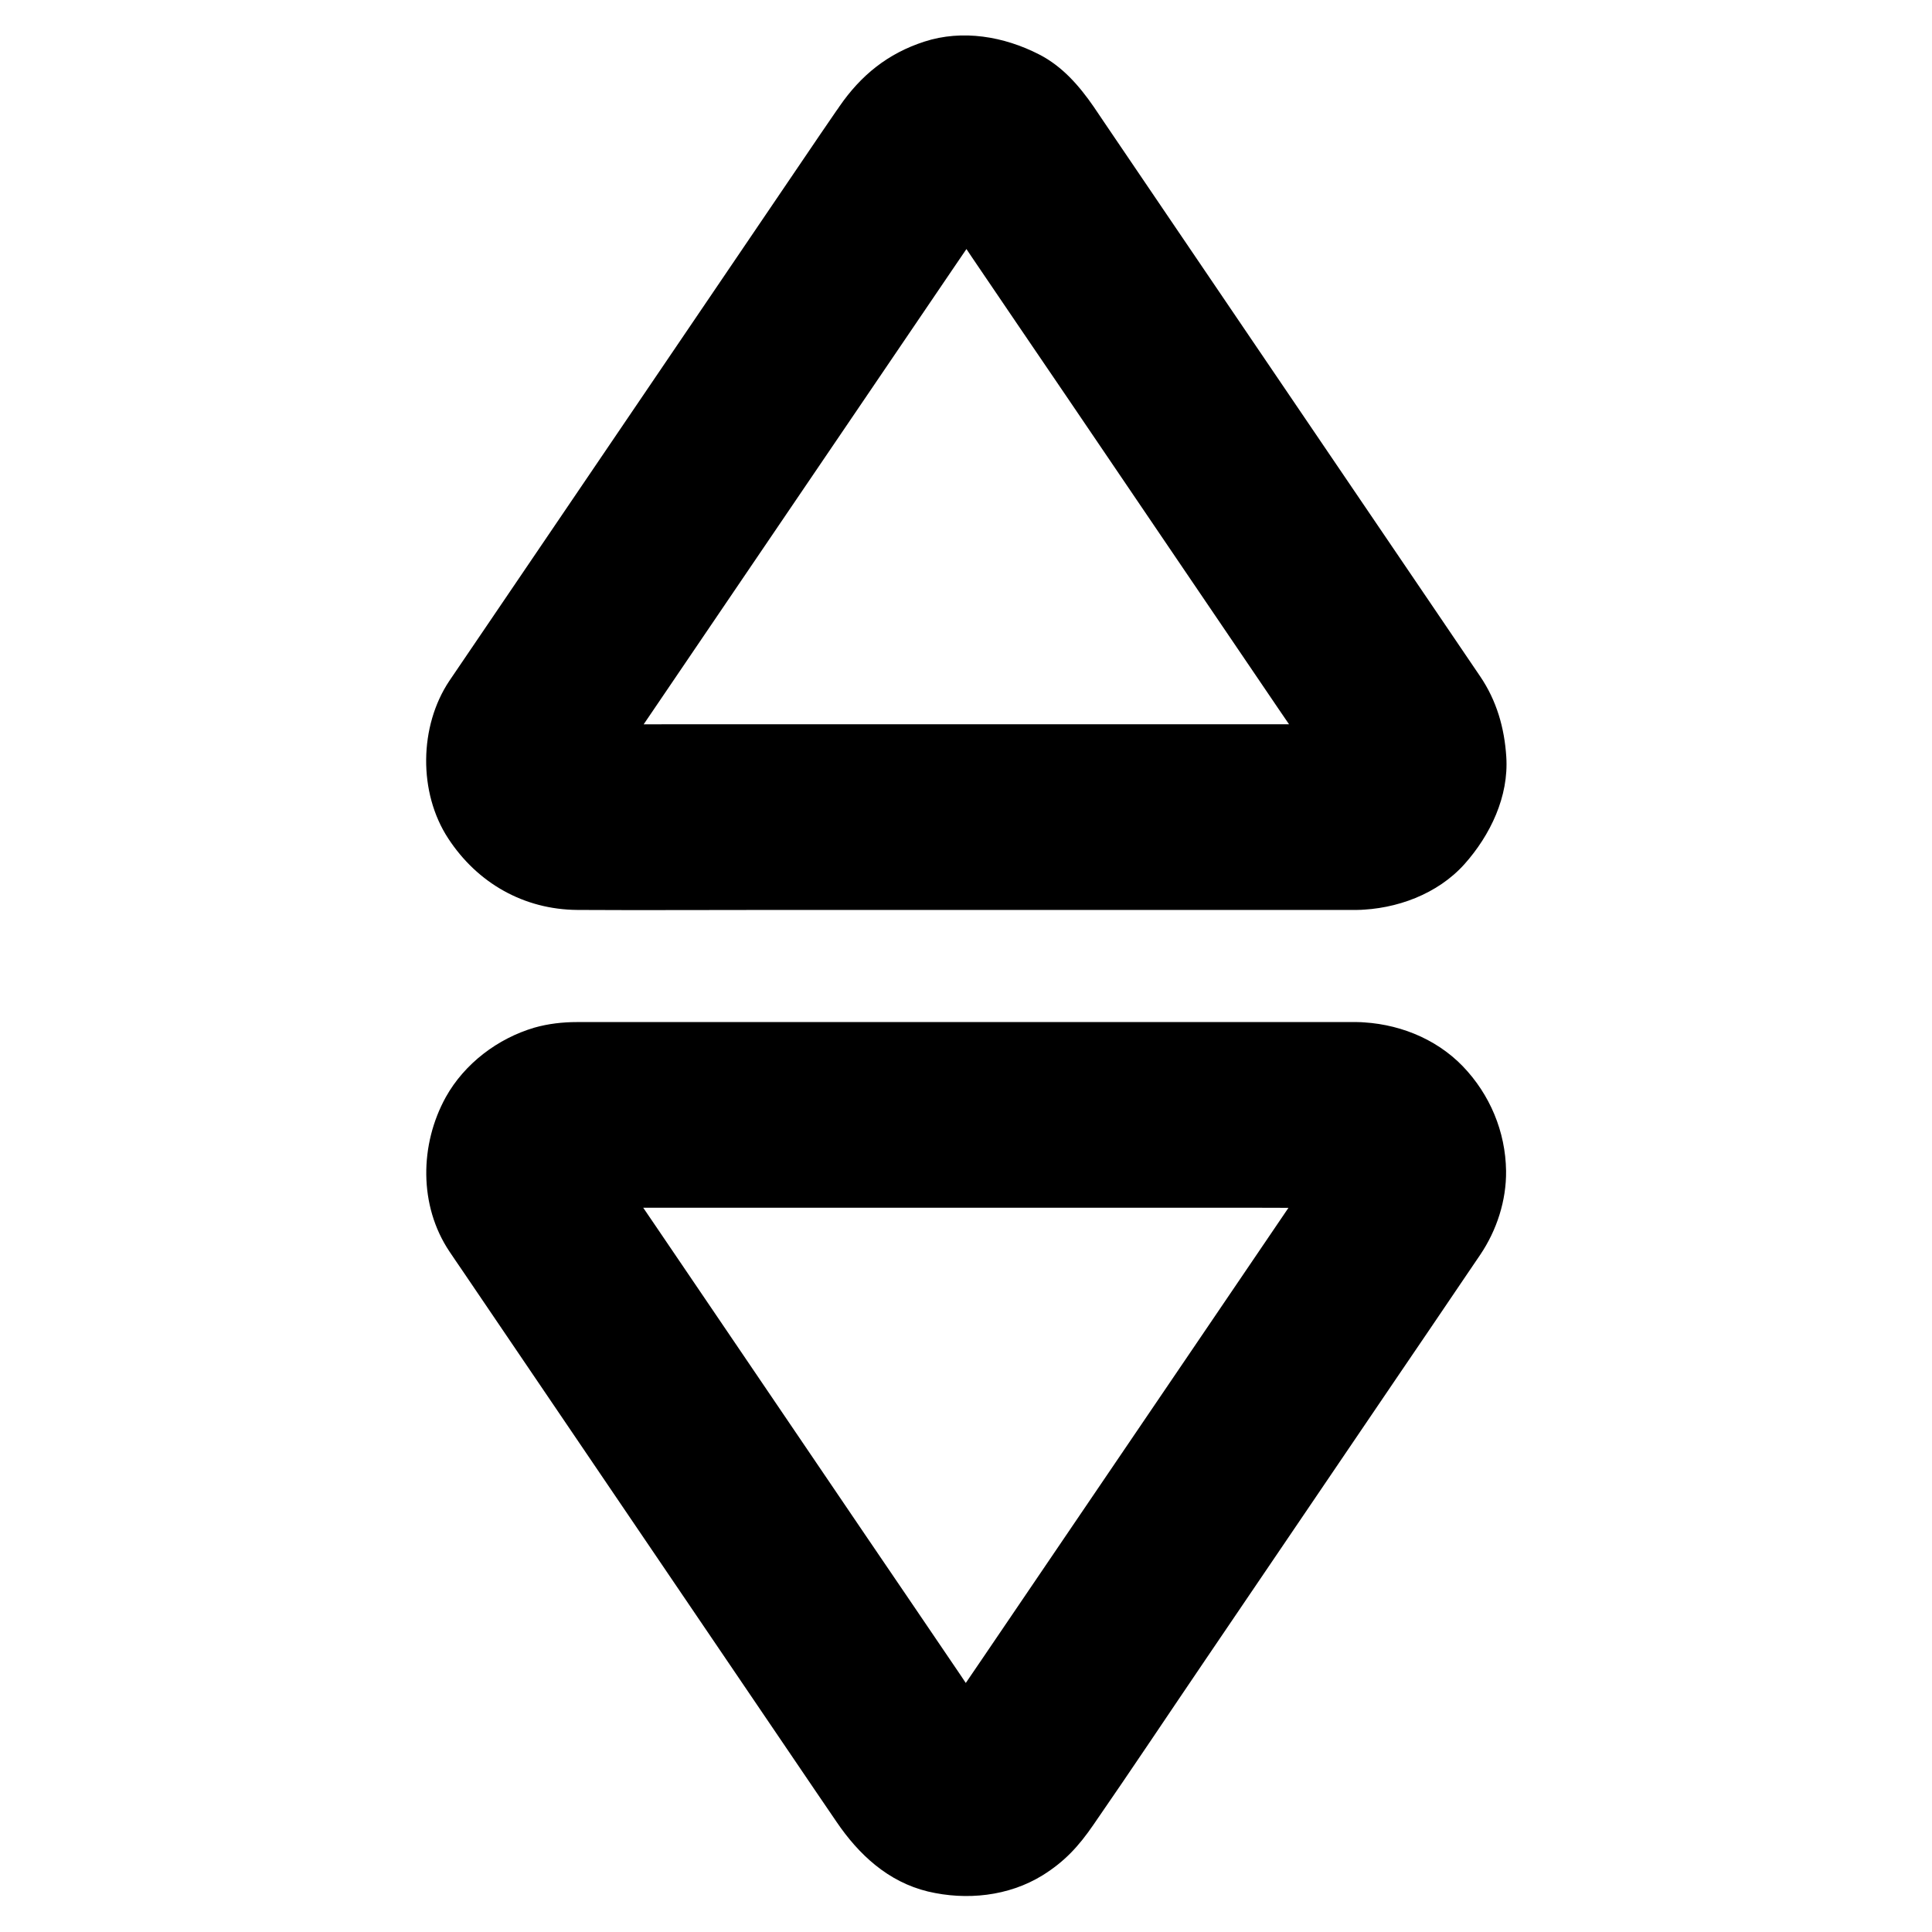 <?xml version="1.0" encoding="UTF-8"?>
<!-- Uploaded to: ICON Repo, www.svgrepo.com, Generator: ICON Repo Mixer Tools -->
<svg fill="#000000" width="800px" height="800px" version="1.1" viewBox="144 144 512 512" xmlns="http://www.w3.org/2000/svg">
 <g>
  <path d="m503.57 414.86h-44.918-89.199-67.207-5.363c-3.789 0-7.625 0.441-11.266 1.477-9.691 2.856-18.5 9.496-23.469 18.402-6.938 12.547-7.184 28.734 0.934 40.887 1.133 1.672 2.215 3.297 3.344 4.922 13.332 19.68 26.715 39.359 40.051 59.039 15.844 23.371 31.734 46.738 47.578 70.109 3.887 5.707 7.723 11.414 11.609 17.074 5.902 8.707 13.676 15.941 24.254 18.5 10.184 2.41 21.352 1.277 30.355-4.281 5.856-3.641 9.594-7.723 13.48-13.383 10.137-14.66 20.023-29.52 30.012-44.23 16.777-24.699 33.504-49.398 50.281-74.094 5.902-8.66 11.809-17.367 17.664-26.027 1.523-2.262 3.051-4.477 4.574-6.742 4.379-6.496 6.938-14.367 6.84-22.238-0.148-10.383-4.281-20.223-11.465-27.699-7.328-7.582-17.66-11.516-28.09-11.715-6.25-0.148-13.039 2.856-17.418 7.184-4.281 4.281-7.477 11.266-7.184 17.418 0.59 13.531 10.824 24.305 24.602 24.602 0.641 0 1.277 0.051 1.918 0.098-2.164-0.297-4.379-0.59-6.543-0.887 1.426 0.195 2.754 0.543 4.082 1.133-1.969-0.836-3.938-1.672-5.856-2.461 1.082 0.492 2.066 1.082 3 1.77-1.672-1.277-3.297-2.559-4.969-3.836 1.082 0.836 1.969 1.77 2.805 2.805-1.277-1.672-2.559-3.297-3.836-4.969 0.789 1.082 1.426 2.215 1.969 3.445-0.836-1.969-1.672-3.938-2.461-5.856 0.492 1.277 0.836 2.508 1.031 3.836-0.297-2.164-0.59-4.379-0.887-6.543 0.148 1.379 0.148 2.656-0.051 4.035 0.297-2.164 0.59-4.379 0.887-6.543-0.195 1.18-0.492 2.312-0.934 3.445 0.836-1.969 1.672-3.938 2.461-5.856-0.984 2.262-2.461 4.231-3.836 6.25-2.41 3.59-4.871 7.133-7.281 10.727-8.215 12.102-16.434 24.207-24.648 36.309-10.086 14.809-20.121 29.668-30.207 44.477-8.758 12.891-17.465 25.73-26.223 38.621-4.231 6.25-8.512 12.449-12.695 18.695-0.195 0.246-0.344 0.543-0.543 0.789 1.277-1.672 2.559-3.297 3.836-4.969-0.934 1.18-1.918 2.215-3.102 3.102 1.672-1.277 3.297-2.559 4.969-3.836-0.984 0.688-2.016 1.277-3.148 1.77 1.969-0.836 3.938-1.672 5.856-2.461-1.328 0.492-2.609 0.836-3.984 1.031 2.164-0.297 4.379-0.59 6.543-0.887-1.18 0.098-2.363 0.098-3.543 0 2.164 0.297 4.379 0.59 6.543 0.887-1.379-0.195-2.707-0.543-3.984-1.031 1.969 0.836 3.938 1.672 5.856 2.461-1.133-0.492-2.164-1.082-3.148-1.77 1.672 1.277 3.297 2.559 4.969 3.836-1.18-0.934-2.164-1.918-3.102-3.102 1.277 1.672 2.559 3.297 3.836 4.969-3.691-5.164-7.133-10.48-10.676-15.742-8.363-12.301-16.68-24.602-25.043-36.852-10.086-14.859-20.121-29.668-30.207-44.527-8.609-12.695-17.27-25.438-25.879-38.129-3.984-5.902-8.117-11.758-12.004-17.711-0.59-0.934-1.133-1.871-1.574-2.902 0.836 1.969 1.672 3.938 2.461 5.856-0.441-1.133-0.738-2.262-0.934-3.445 0.297 2.164 0.59 4.379 0.887 6.543-0.148-1.379-0.195-2.656-0.051-4.035-0.297 2.164-0.59 4.379-0.887 6.543 0.195-1.328 0.543-2.609 1.031-3.836-0.836 1.969-1.672 3.938-2.461 5.856 0.543-1.23 1.18-2.363 1.969-3.445-1.277 1.672-2.559 3.297-3.836 4.969 0.836-1.082 1.77-1.969 2.805-2.805-1.672 1.277-3.297 2.559-4.969 3.836 0.934-0.688 1.918-1.277 3-1.77-1.969 0.836-3.938 1.672-5.856 2.461 1.328-0.543 2.656-0.887 4.082-1.133-2.164 0.297-4.379 0.59-6.543 0.887 2.312-0.246 4.676-0.098 6.988-0.098h14.809 49.348 60.121 52.102c8.414 0 16.875 0.098 25.289 0h0.344c6.297 0 12.941-2.754 17.418-7.184 4.281-4.281 7.477-11.266 7.184-17.418-0.297-6.348-2.363-12.941-7.184-17.418-4.769-4.383-10.672-7.188-17.312-7.188z"/>
  <path d="m503.57 335.94h-20.812-49.84-60.121-51.66c-8.117 0-16.285 0.098-24.402 0-0.738 0-1.426-0.051-2.164-0.098 2.164 0.297 4.379 0.59 6.543 0.887-1.426-0.195-2.754-0.543-4.082-1.133 1.969 0.836 3.938 1.672 5.856 2.461-1.082-0.492-2.066-1.082-3-1.77 1.672 1.277 3.297 2.559 4.969 3.836-1.082-0.836-1.969-1.77-2.805-2.805 1.277 1.672 2.559 3.297 3.836 4.969-0.789-1.082-1.426-2.215-1.969-3.445 0.836 1.969 1.672 3.938 2.461 5.856-0.492-1.277-0.836-2.508-1.031-3.836 0.297 2.164 0.59 4.379 0.887 6.543-0.148-1.379-0.148-2.656 0.051-4.035-0.297 2.164-0.59 4.379-0.887 6.543 0.195-1.18 0.492-2.312 0.934-3.445-0.836 1.969-1.672 3.938-2.461 5.856 0.984-2.262 2.461-4.231 3.836-6.25 2.41-3.59 4.871-7.133 7.281-10.727 8.215-12.102 16.434-24.207 24.648-36.309 10.086-14.809 20.121-29.668 30.207-44.477 8.758-12.891 17.465-25.73 26.223-38.621 4.231-6.25 8.512-12.449 12.695-18.695 0.195-0.246 0.344-0.543 0.543-0.789-1.277 1.672-2.559 3.297-3.836 4.969 0.934-1.18 1.918-2.215 3.102-3.102-1.672 1.277-3.297 2.559-4.969 3.836 0.984-0.688 2.016-1.277 3.148-1.77-1.969 0.836-3.938 1.672-5.856 2.461 1.328-0.492 2.609-0.836 3.984-1.031-2.164 0.297-4.379 0.59-6.543 0.887 1.18-0.098 2.363-0.098 3.543 0-2.164-0.297-4.379-0.59-6.543-0.887 1.379 0.195 2.707 0.543 3.984 1.031-1.969-0.836-3.938-1.672-5.856-2.461 1.133 0.492 2.164 1.082 3.148 1.77-1.672-1.277-3.297-2.559-4.969-3.836 1.18 0.934 2.164 1.918 3.102 3.102-1.277-1.672-2.559-3.297-3.836-4.969 3.691 5.164 7.133 10.48 10.676 15.742 8.363 12.301 16.68 24.602 25.043 36.852 10.086 14.859 20.121 29.668 30.207 44.527 8.609 12.695 17.27 25.438 25.879 38.129 3.984 5.902 8.117 11.758 12.004 17.711 0.59 0.934 1.133 1.871 1.574 2.902-0.836-1.969-1.672-3.938-2.461-5.856 0.441 1.133 0.738 2.262 0.934 3.445-0.297-2.164-0.59-4.379-0.887-6.543 0.148 1.379 0.195 2.656 0.051 4.035 0.297-2.164 0.59-4.379 0.887-6.543-0.195 1.328-0.543 2.609-1.031 3.836 0.836-1.969 1.672-3.938 2.461-5.856-0.543 1.23-1.18 2.363-1.969 3.445 1.277-1.672 2.559-3.297 3.836-4.969-0.836 1.082-1.77 1.969-2.805 2.805 1.672-1.277 3.297-2.559 4.969-3.836-0.934 0.688-1.918 1.277-3 1.77 1.969-0.836 3.938-1.672 5.856-2.461-1.328 0.543-2.656 0.887-4.082 1.133 2.164-0.297 4.379-0.59 6.543-0.887-0.797 0.051-1.387 0.102-2.023 0.102-6.394 0.148-12.84 2.656-17.418 7.184-4.281 4.281-7.477 11.266-7.184 17.418 0.297 6.348 2.363 12.941 7.184 17.418 4.773 4.379 10.773 7.332 17.418 7.184 10.48-0.195 21.402-4.184 28.535-12.152 6.84-7.676 11.758-17.91 11.07-28.438-0.492-7.676-2.559-14.859-6.887-21.254-4.133-6.102-8.316-12.25-12.449-18.352-15.941-23.469-31.883-46.938-47.824-70.453-13.086-19.336-26.223-38.621-39.312-57.957-0.934-1.426-1.918-2.805-2.856-4.231-3.836-5.559-8.316-10.727-14.465-13.875-9.297-4.773-20.32-6.691-30.453-3.394-9.691 3.148-16.777 8.906-22.484 17.172-0.246 0.395-0.492 0.738-0.789 1.133-1.477 2.117-2.902 4.281-4.379 6.394-14.023 20.664-28.043 41.328-42.066 61.992-15.449 22.781-30.898 45.512-46.348 68.289-3.246 4.82-6.543 9.594-9.789 14.414-8.02 12.004-8.266 29.617-0.297 41.77 7.723 11.809 20.023 18.844 34.242 18.941 17.219 0.098 34.391 0 51.609 0h90.379 61.449 3.148c6.297 0 12.941-2.754 17.418-7.184 4.281-4.281 7.477-11.266 7.184-17.418-0.297-6.348-2.363-12.941-7.184-17.418-4.91-4.379-10.812-7.184-17.453-7.184z"/>
 </g>
</svg>